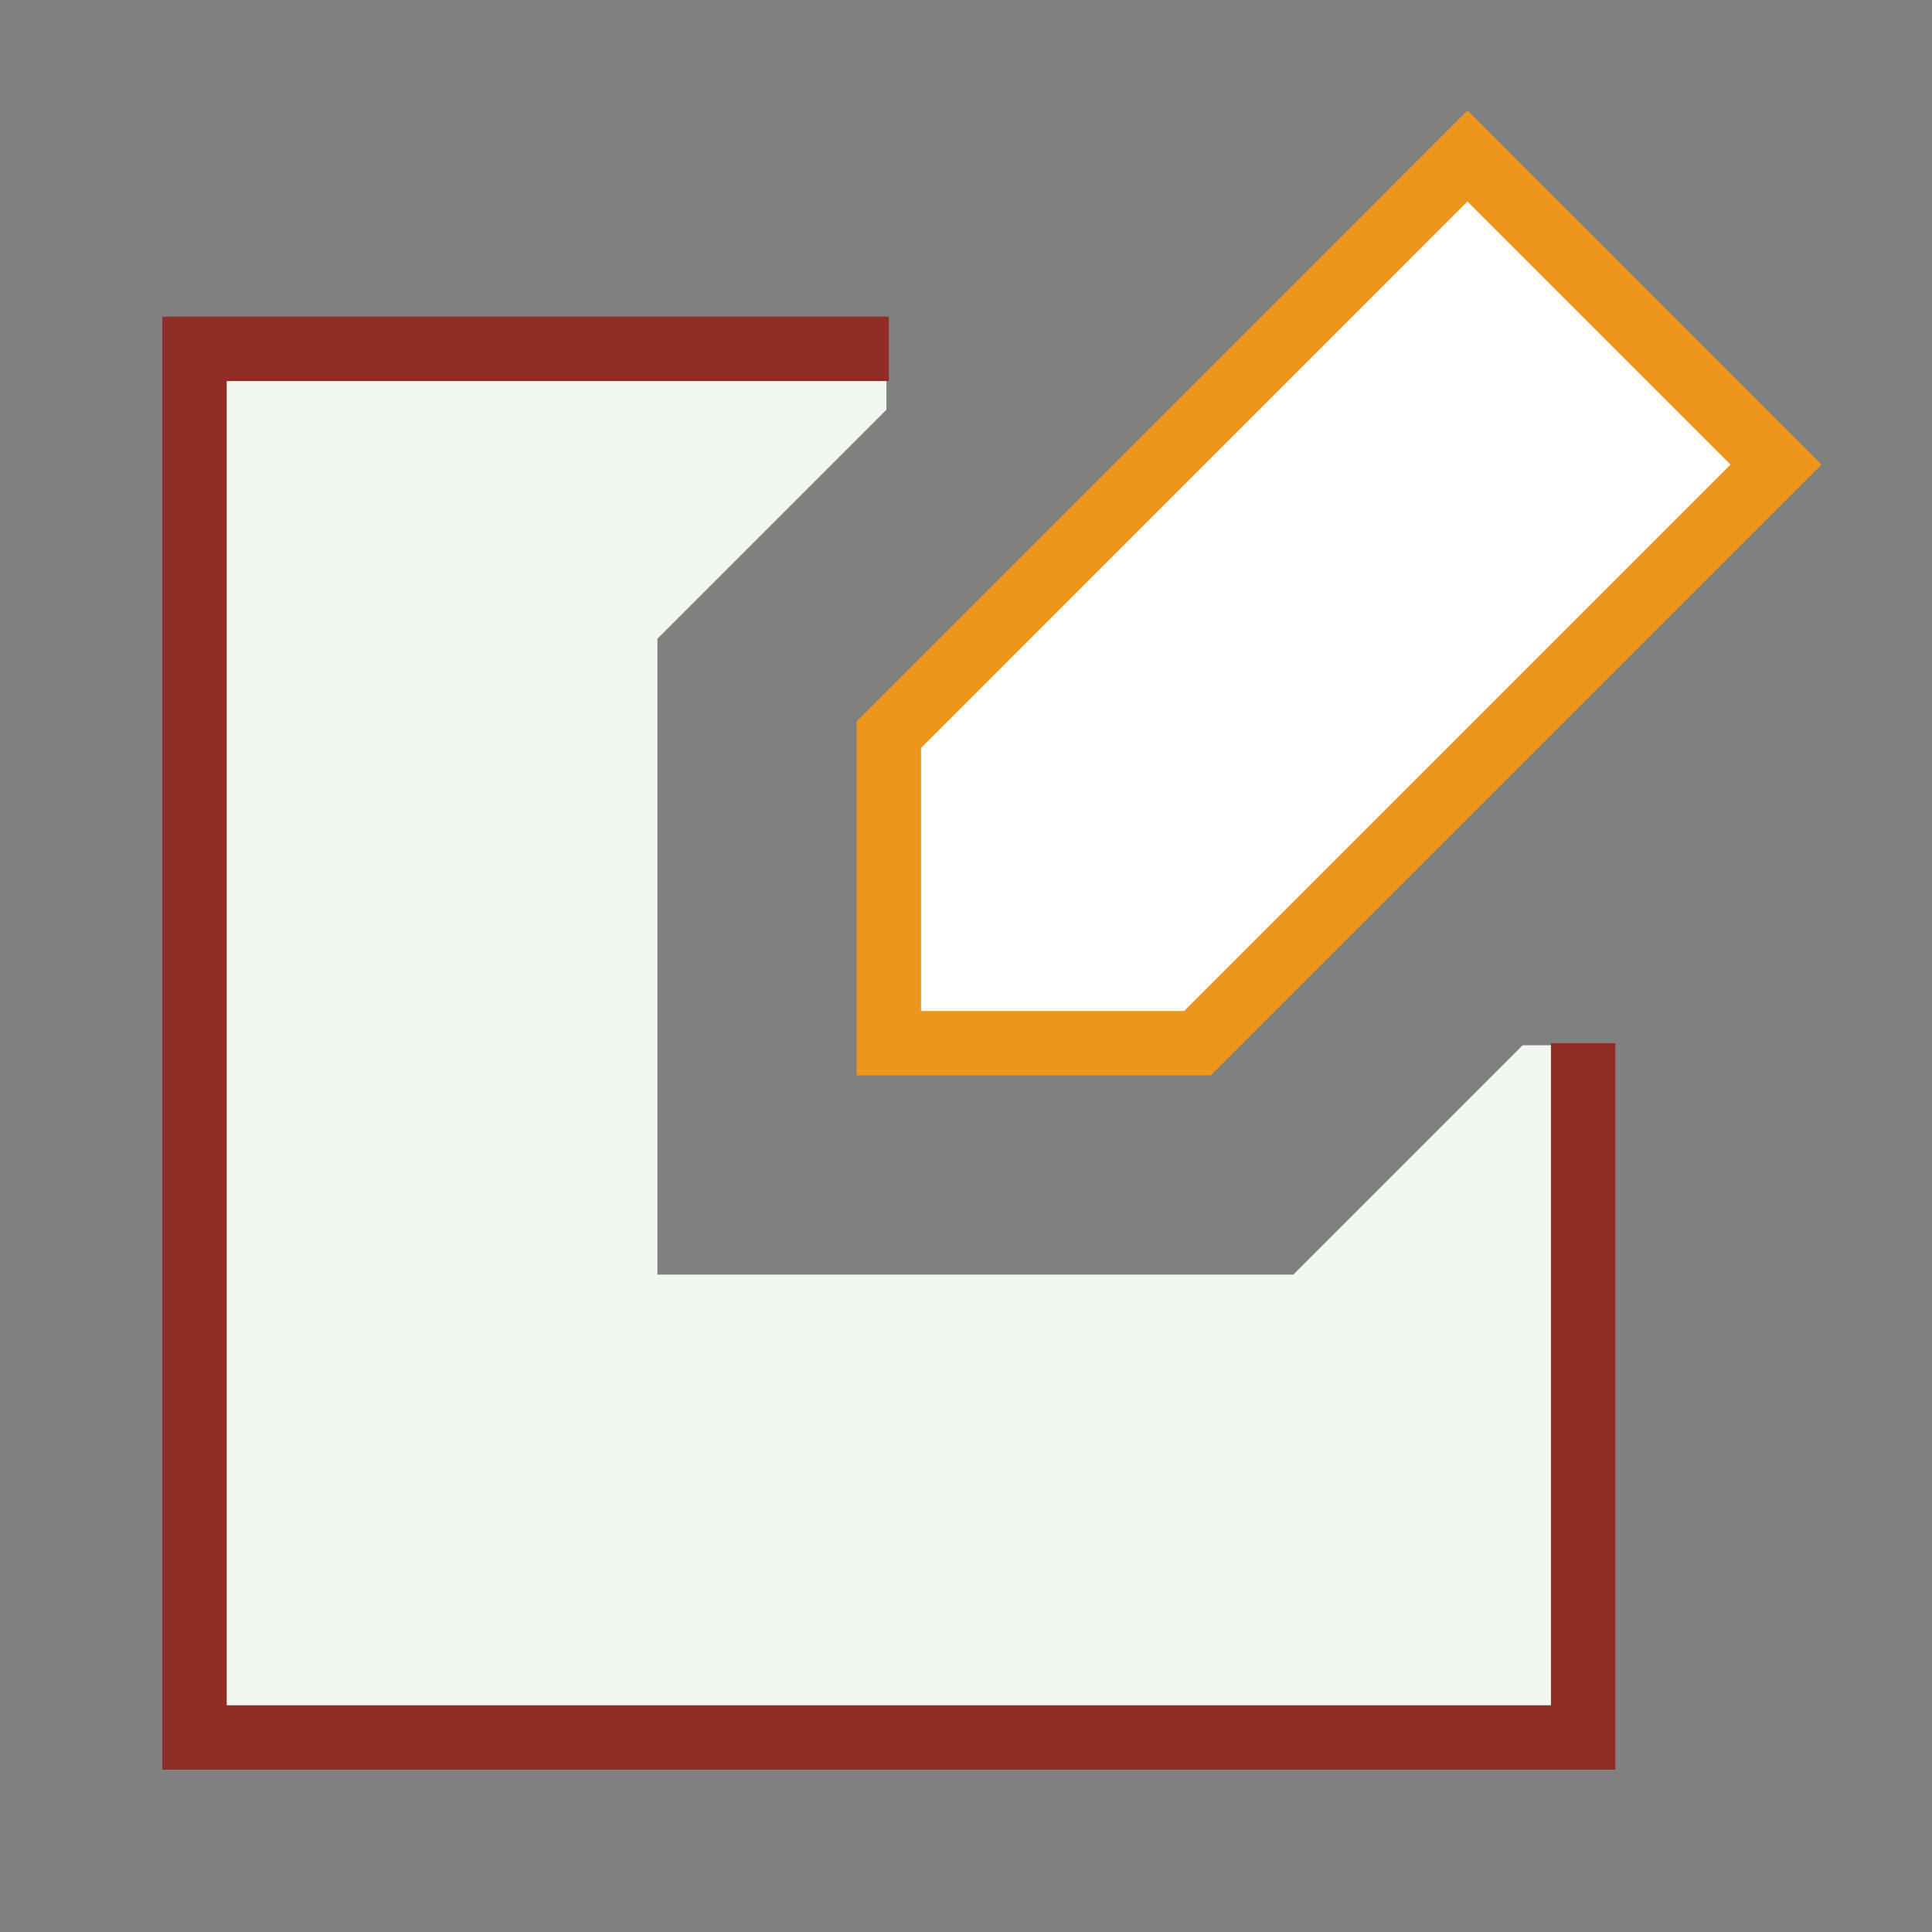﻿<svg width="60" height="60" viewBox="0 0 60 60" fill="none" xmlns="http://www.w3.org/2000/svg">
<rect x="0" y="0" width="60" height="60" fill="#808080" stroke="none"/>
<path d="M20.416 39.584H40.164L47.287 32.461H49.166V53.959H6.041V10.834H27.529V12.723L20.416 19.836V39.584Z" fill="#F2F7F0"/>
<path d="M49.166 32.397L49.166 53.959H6.041V10.834H27.603" stroke="#912D27" stroke-width="2"/>
<path d="M55.156 14.428L45.573 4.844L27.604 22.814V32.397H37.187L55.156 14.428Z" fill="white"/>
<path d="M55.156 14.428L45.573 4.844L27.604 22.814V32.397H37.187L55.156 14.428Z" stroke="#EC961E" stroke-width="2"/>
</svg>
